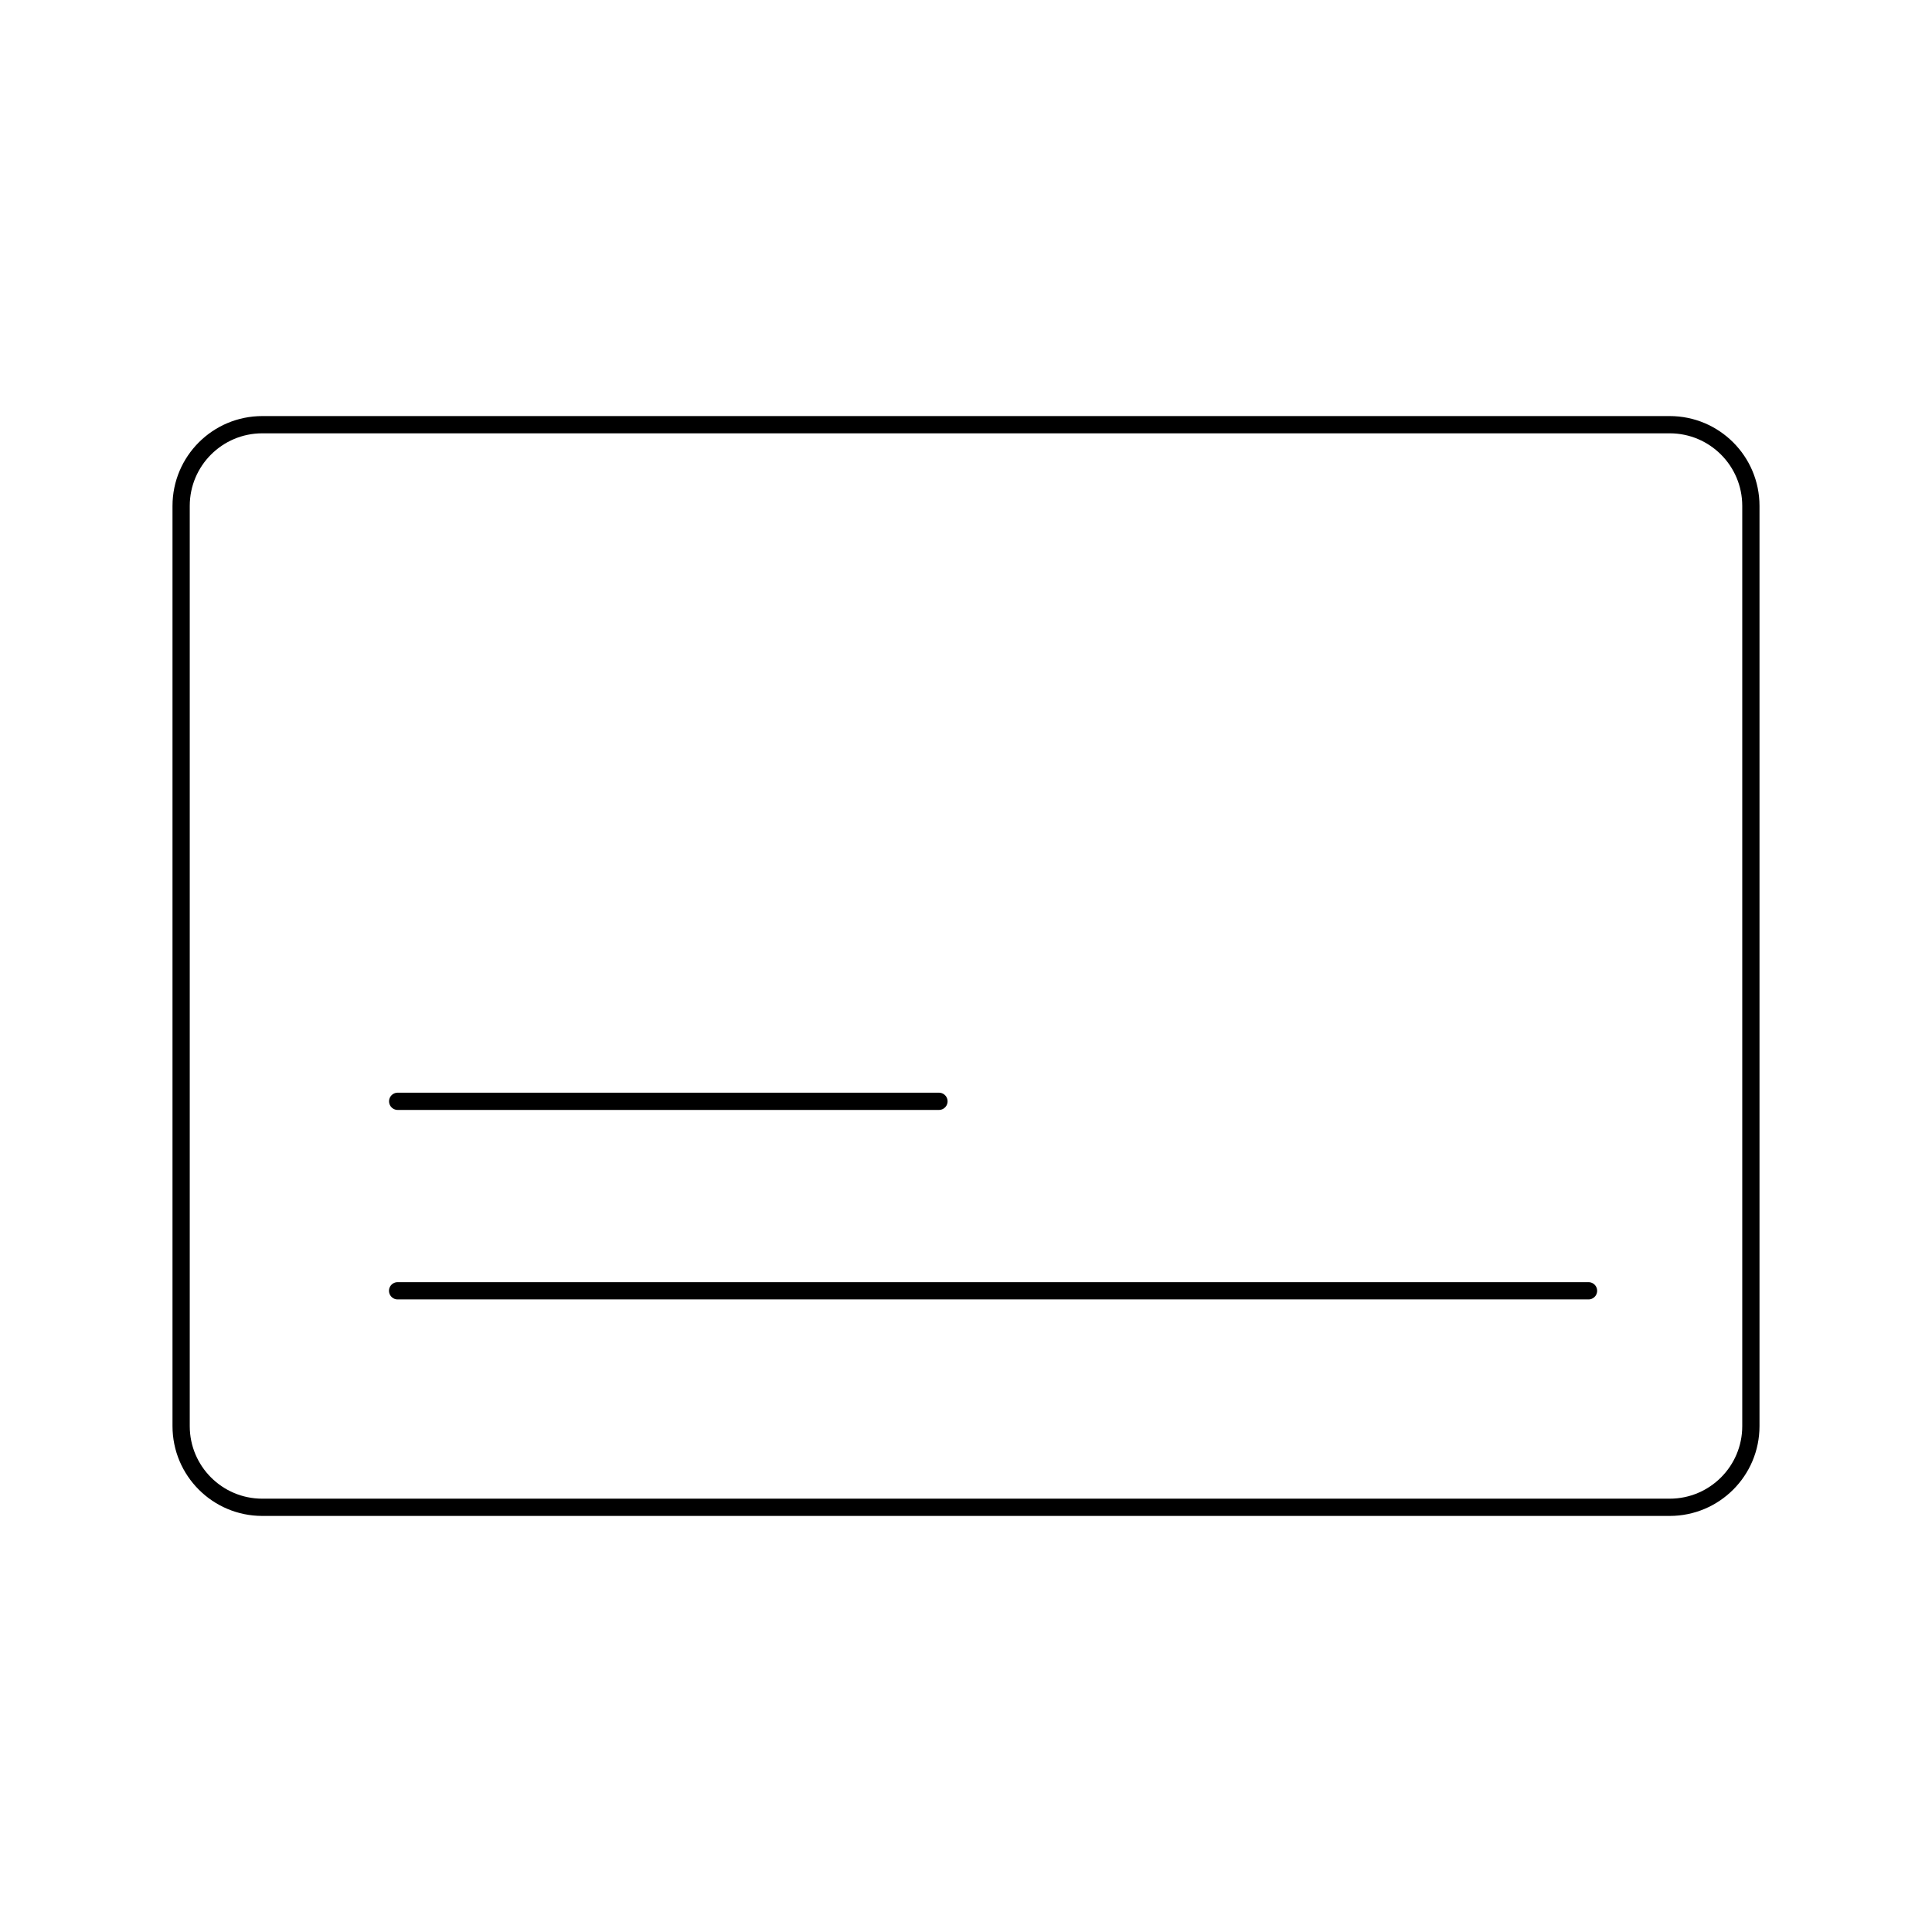 <svg width="56" height="56" viewBox="0 0 56 56" fill="none" xmlns="http://www.w3.org/2000/svg">
<path d="M48.397 12.31H7.603C6.304 12.31 5.25 13.364 5.25 14.664V41.337C5.25 42.637 6.304 43.69 7.603 43.69H48.397C49.697 43.69 50.75 42.637 50.75 41.337V14.664C50.75 13.364 49.697 12.31 48.397 12.31Z" stroke="black" stroke-width="0.5" stroke-linecap="round" stroke-linejoin="round"/>
<path d="M11.527 31.922H27.216M11.525 37.414H46.044" stroke="black" stroke-width="0.5" stroke-linecap="round" stroke-linejoin="round"/>
</svg>
